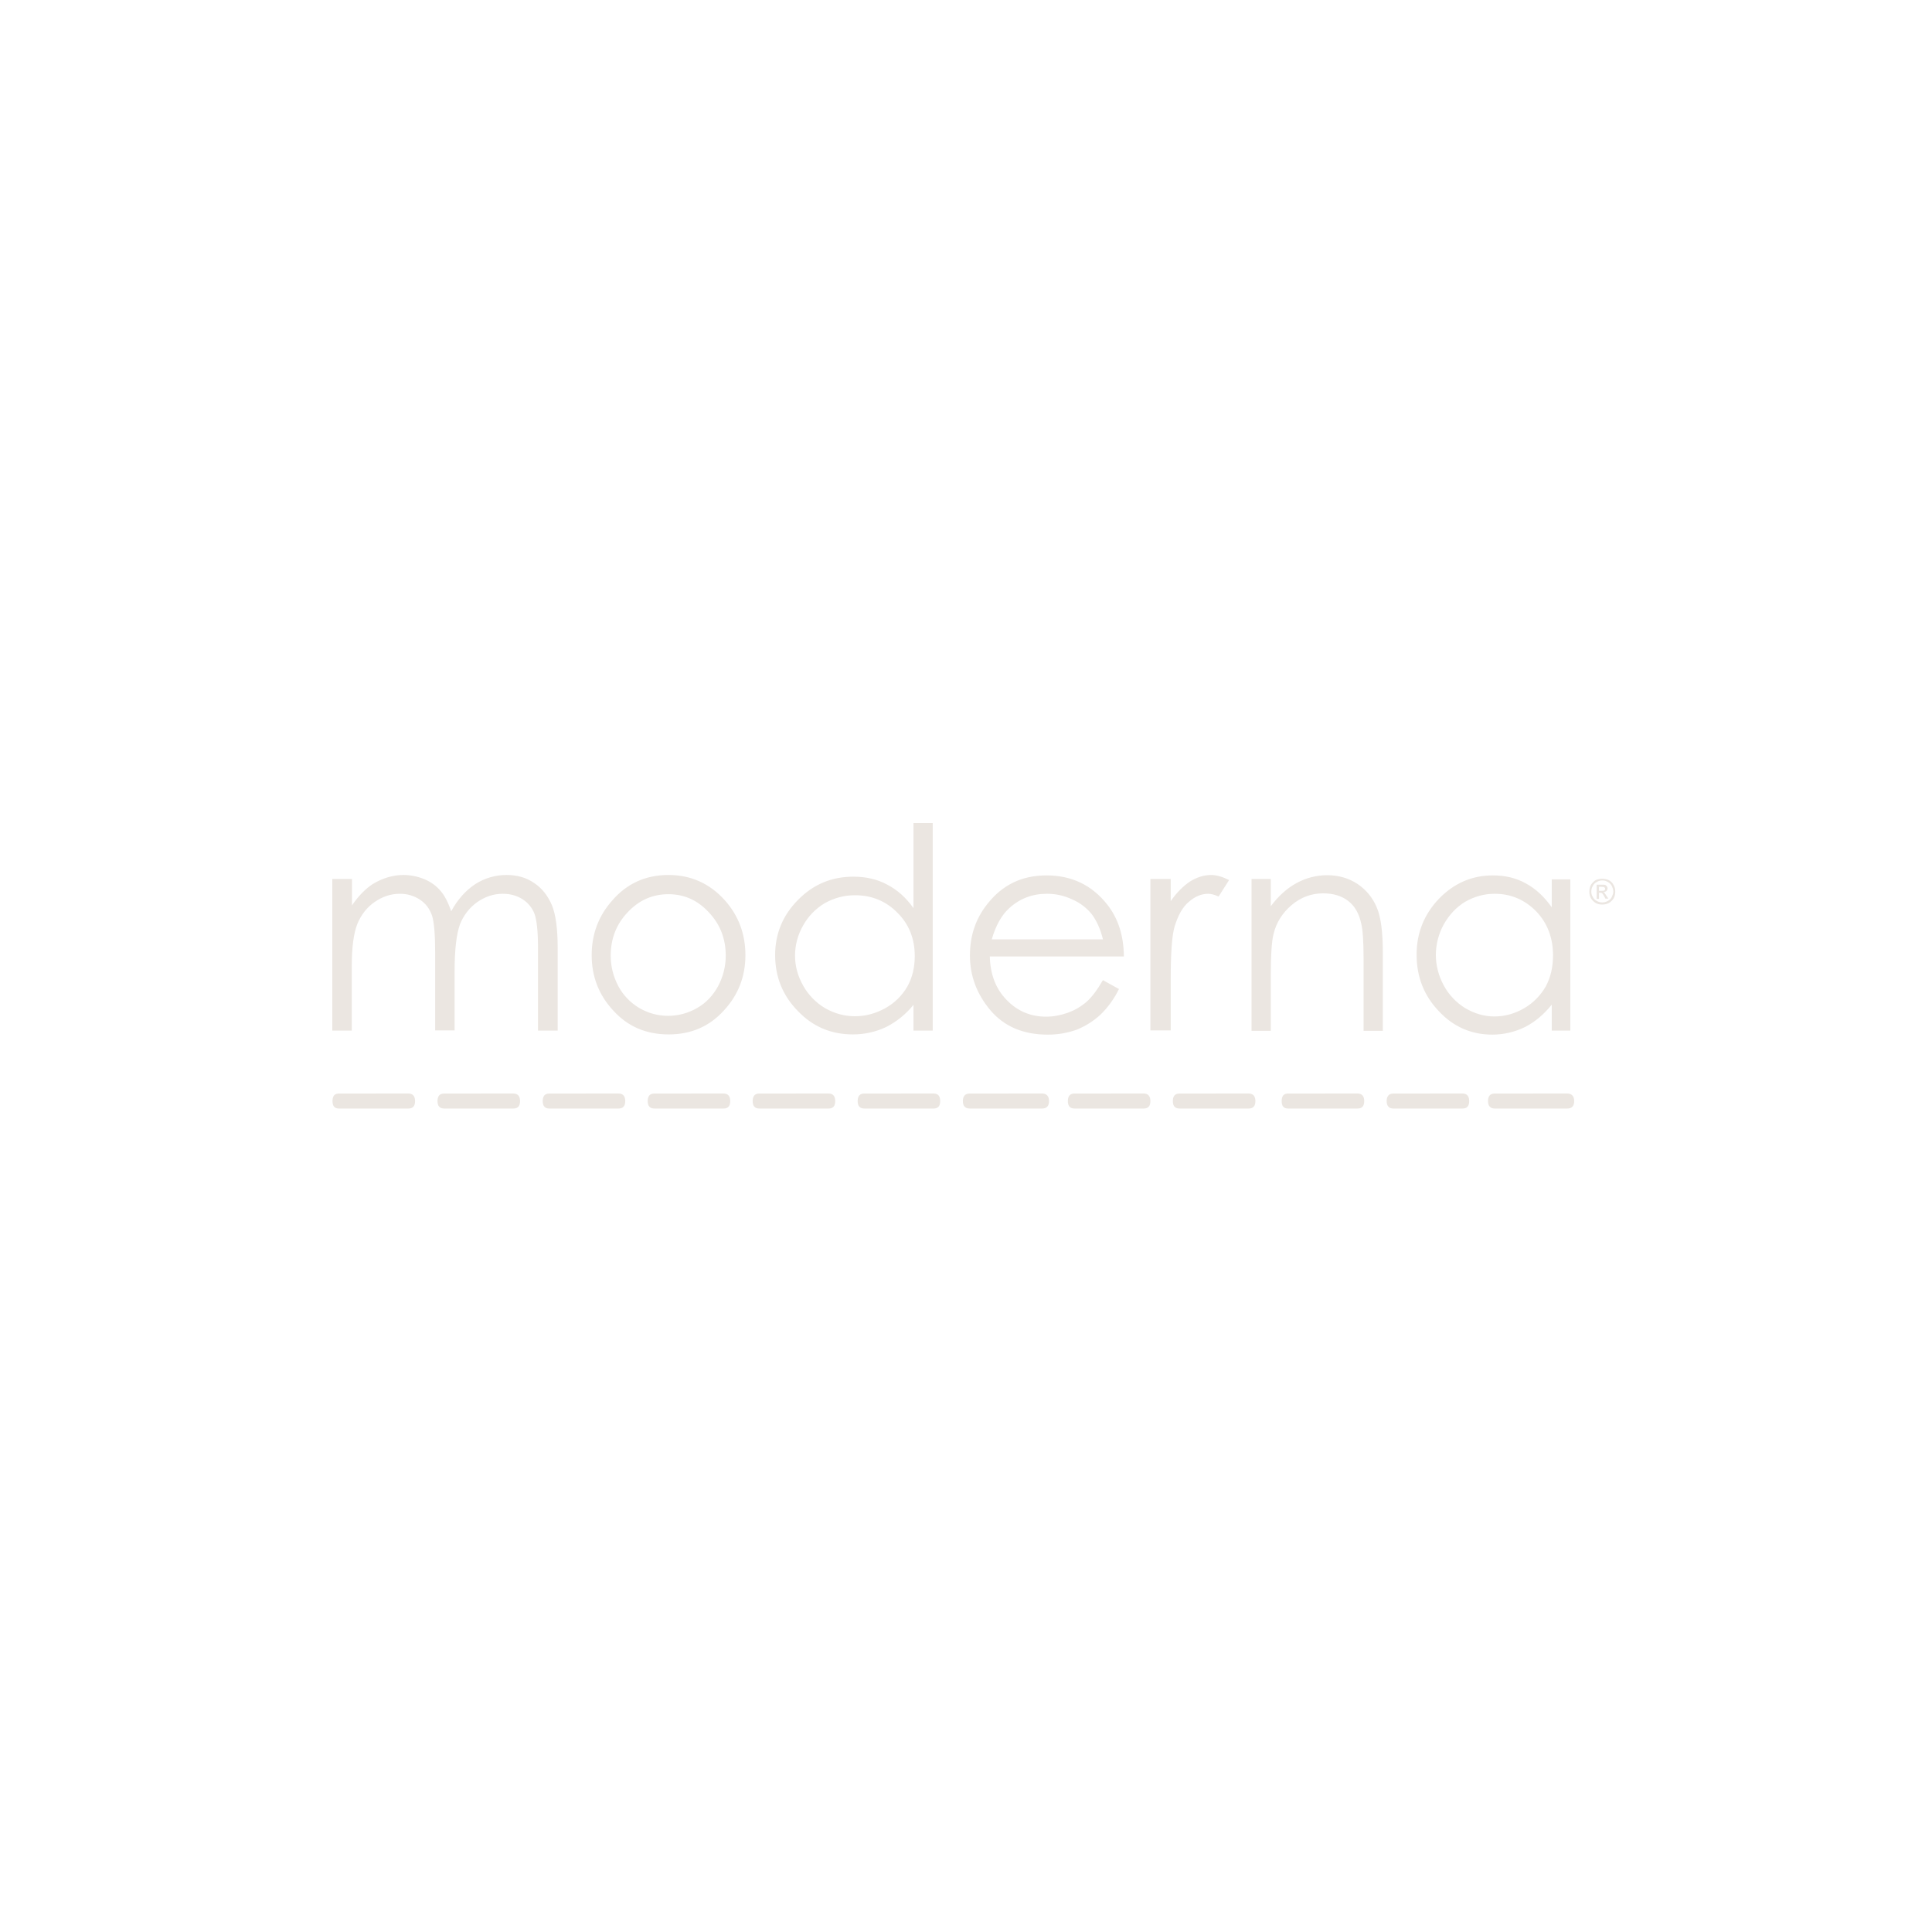 <svg width="500" height="500" viewBox="0 0 500 500" fill="none" xmlns="http://www.w3.org/2000/svg">
<path fill-rule="evenodd" clip-rule="evenodd" d="M91.092 227.482H86.055H86V266.722H91.037V250.051C91.037 245.135 91.532 241.53 92.474 239.122C93.472 236.718 94.965 234.806 96.957 233.439C99.004 232.017 101.162 231.309 103.487 231.309C105.335 231.287 107.147 231.82 108.69 232.839C110.183 233.824 111.177 235.191 111.787 236.884C112.341 238.577 112.618 241.801 112.618 246.557V266.667H117.651V251.311C117.651 245.683 118.15 241.693 119.037 239.233C119.927 236.933 121.465 234.94 123.464 233.494C125.511 232.075 127.669 231.309 130.105 231.309C132.096 231.309 133.811 231.801 135.249 232.731C136.669 233.636 137.757 234.978 138.349 236.555C138.903 238.14 139.236 241.037 139.236 245.246V266.722H144.325V245.246C144.325 240.381 143.826 236.662 142.832 234.261C141.782 231.801 140.286 229.886 138.241 228.522C136.191 227.1 133.811 226.444 131.099 226.444C128.237 226.436 125.432 227.252 123.021 228.793C120.53 230.434 118.43 232.783 116.768 235.843C115.992 233.55 115.053 231.746 114 230.542C112.95 229.286 111.513 228.245 109.85 227.537C108.08 226.826 106.307 226.444 104.429 226.444C101.661 226.444 99.004 227.263 96.458 228.793C94.632 229.997 92.807 231.801 91.092 234.316V227.482ZM187.598 233.002C183.725 228.686 178.855 226.444 172.99 226.444C167.07 226.444 162.199 228.686 158.437 233.057C154.894 237.047 153.124 241.748 153.124 247.213C153.124 252.677 154.949 257.486 158.714 261.532C162.421 265.629 167.181 267.707 173.045 267.707C178.858 267.707 183.614 265.629 187.324 261.529C191.086 257.486 192.912 252.677 192.912 247.213C192.912 241.693 191.139 236.992 187.598 233.002ZM162.476 236.062C165.41 232.95 168.895 231.419 172.99 231.419C177.029 231.419 180.517 232.95 183.393 236.062C186.327 239.122 187.82 242.894 187.82 247.321C187.823 250.086 187.138 252.81 185.828 255.245C184.501 257.649 182.731 259.561 180.406 260.876C178.137 262.187 175.591 262.895 172.935 262.895C170.308 262.908 167.728 262.21 165.466 260.876C163.175 259.532 161.298 257.584 160.041 255.245C158.714 252.733 158.049 250.107 158.049 247.321C158.049 242.897 159.542 239.122 162.476 236.062ZM241.388 266.722V213.055V213H236.41V235.025C234.47 232.291 232.201 230.268 229.545 228.904C226.999 227.537 224.068 226.882 220.857 226.882C215.269 226.882 210.509 228.849 206.578 232.839C202.597 236.829 200.605 241.637 200.605 247.157C200.605 252.896 202.597 257.705 206.526 261.695C210.398 265.737 215.158 267.704 220.69 267.704C223.676 267.722 226.627 267.068 229.326 265.792C232.066 264.403 234.48 262.447 236.407 260.054V266.722H241.388ZM213.499 233.71C215.878 232.395 218.421 231.687 221.3 231.687C225.616 231.687 229.323 233.217 232.257 236.222C235.246 239.175 236.739 242.946 236.739 247.425C236.739 250.322 236.13 253.001 234.8 255.353C233.439 257.69 231.471 259.615 229.104 260.925C226.614 262.292 224.012 263.003 221.245 263.003C218.532 263.003 215.986 262.292 213.554 260.925C211.172 259.512 209.206 257.495 207.852 255.079C206.47 252.619 205.75 250.048 205.75 247.262C205.766 244.537 206.491 241.862 207.852 239.501C209.187 237.103 211.136 235.105 213.499 233.71ZM289.587 255.956L285.434 253.66C283.941 256.227 282.559 258.087 281.121 259.343C279.725 260.523 278.133 261.448 276.417 262.077C274.536 262.732 272.71 263.114 270.718 263.114C266.676 263.114 263.246 261.636 260.479 258.742C257.659 255.845 256.273 252.074 256.162 247.539H290.859C290.803 242.185 289.421 237.755 286.598 234.15C282.617 229.067 277.359 226.552 270.826 226.552C264.462 226.552 259.373 229.012 255.501 233.987C252.456 237.814 251.018 242.238 251.018 247.265C251.018 252.567 252.788 257.268 256.329 261.476C259.869 265.629 264.795 267.76 271.106 267.76C273.709 267.781 276.295 267.336 278.741 266.448C280.983 265.525 283.044 264.212 284.828 262.569C286.783 260.655 288.393 258.418 289.587 255.956ZM282.559 236.61C283.778 238.248 284.772 240.378 285.434 243.057L285.437 243.112H256.661C257.711 239.507 259.207 236.829 261.199 235.025C263.967 232.509 267.175 231.306 270.992 231.306C273.253 231.306 275.485 231.811 277.525 232.783C279.488 233.632 281.216 234.945 282.559 236.61ZM302.979 227.482H297.721H297.718V266.667H302.979V253.389C302.979 246.609 303.312 242.075 303.974 239.833C304.86 236.936 306.021 234.751 307.683 233.387C309.232 232.017 310.947 231.309 312.662 231.309C313.382 231.309 314.269 231.527 315.377 232.02L318.086 227.756C316.427 226.937 314.931 226.447 313.44 226.447C311.556 226.447 309.731 227.045 307.961 228.141C306.243 229.286 304.528 230.979 302.979 233.22V227.482ZM328.877 227.482H323.896V266.778H328.877V252.348C328.877 247.265 329.098 243.66 329.597 241.693C330.314 238.74 331.866 236.281 334.301 234.206C336.678 232.183 339.449 231.198 342.435 231.198C345.147 231.198 347.306 231.909 348.909 233.165C350.624 234.477 351.73 236.447 352.284 239.014C352.672 240.545 352.893 243.549 352.893 248.087V266.775H357.874V246.609C357.874 241.2 357.376 237.266 356.267 234.751C355.233 232.303 353.502 230.213 351.289 228.741C349.02 227.263 346.419 226.5 343.485 226.5C340.72 226.502 337.999 227.197 335.573 228.522C333.138 229.834 330.869 231.854 328.877 234.532V227.482ZM401.591 266.722H406.403V227.593H401.591V234.806C399.652 232.072 397.438 229.997 394.895 228.63C392.346 227.208 389.526 226.552 386.373 226.552C380.949 226.552 376.3 228.575 372.427 232.565C368.554 236.61 366.615 241.474 366.615 247.047C366.615 252.841 368.554 257.705 372.372 261.695C376.134 265.737 380.783 267.76 386.207 267.76C389.142 267.757 392.038 267.084 394.673 265.792C397.219 264.481 399.541 262.569 401.591 259.998V266.722ZM379.179 233.384C381.558 232.017 384.104 231.309 386.814 231.309C391.019 231.309 394.618 232.839 397.604 235.899C400.483 238.904 401.921 242.73 401.921 247.265C401.921 250.218 401.314 252.948 400.039 255.3C398.657 257.649 396.832 259.561 394.452 260.928C392.017 262.351 389.415 263.059 386.758 263.059C384.049 263.059 381.614 262.295 379.234 260.928C376.882 259.489 374.953 257.453 373.643 255.026C372.316 252.567 371.596 249.888 371.596 247.102C371.613 244.35 372.316 241.645 373.643 239.233C375.084 236.718 376.854 234.806 379.179 233.384ZM416.31 227.756C415.811 227.537 415.202 227.426 414.651 227.426C414.152 227.426 413.542 227.537 412.988 227.756C412.493 228.027 412.049 228.519 411.717 229.012C411.44 229.56 411.329 230.105 411.329 230.764C411.313 231.352 411.446 231.935 411.717 232.457C412.04 232.966 412.475 233.396 412.988 233.713C413.501 233.98 414.073 234.112 414.651 234.095C415.257 234.095 415.756 233.987 416.365 233.713C416.88 233.396 417.314 232.965 417.637 232.454C417.914 231.909 418.025 231.364 418.025 230.761C418.025 230.105 417.914 229.56 417.582 229.012C417.306 228.466 416.859 228.025 416.31 227.756ZM413.265 228.248C413.68 227.989 414.161 227.855 414.651 227.864C415.157 227.848 415.657 227.982 416.088 228.248C416.54 228.474 416.907 228.838 417.138 229.286C417.36 229.775 417.526 230.268 417.526 230.761C417.526 231.198 417.36 231.635 417.138 232.128C416.923 232.588 416.551 232.956 416.088 233.165C415.655 233.425 415.156 233.558 414.651 233.55C414.162 233.551 413.683 233.418 413.265 233.165C412.803 232.955 412.431 232.587 412.215 232.128C411.938 231.69 411.828 231.253 411.828 230.764C411.818 230.245 411.952 229.733 412.215 229.286C412.431 228.827 412.803 228.459 413.265 228.248ZM413.21 228.957V232.62H413.819V231.035H414.152C414.306 231.039 414.457 231.077 414.595 231.145C414.718 231.225 414.839 231.425 415.005 231.7C415.064 231.798 415.129 231.905 415.202 232.02L415.479 232.565H416.255L415.756 231.854C415.583 231.555 415.443 231.357 415.338 231.206C415.308 231.164 415.281 231.126 415.257 231.09C415.22 231.072 415.189 231.053 415.159 231.035C415.097 230.998 415.036 230.961 414.925 230.924C415.224 230.883 415.509 230.771 415.756 230.597C415.936 230.405 416.035 230.15 416.033 229.886C416.029 229.709 415.971 229.537 415.867 229.394C415.76 229.236 415.6 229.13 415.44 229.023L415.423 229.012C415.202 228.957 414.925 228.957 414.429 228.957H413.21ZM414.484 230.542H413.819V229.505H414.429C414.64 229.505 414.805 229.527 414.926 229.543C414.995 229.553 415.05 229.56 415.091 229.56C415.189 229.603 415.269 229.681 415.313 229.779C415.381 229.852 415.421 229.949 415.423 230.049C415.423 230.216 415.368 230.323 415.202 230.434C415.091 230.542 414.817 230.542 414.484 230.542ZM92.364 283.008H87.715C86.555 283.008 86.053 283.661 86.053 284.972C86.053 286.232 86.555 286.887 87.715 286.887H105.704C106.865 286.887 107.419 286.232 107.419 284.972C107.419 283.716 106.865 283.005 105.704 283.005L92.364 283.008ZM114.94 283.008H119.589L132.873 283.005C134.034 283.005 134.588 283.716 134.588 284.972C134.588 286.232 134.034 286.887 132.873 286.887H114.943C113.782 286.887 113.228 286.232 113.228 284.972C113.228 283.661 113.779 283.008 114.94 283.008ZM146.761 283.008H142.167C141.007 283.008 140.452 283.661 140.452 284.972C140.452 286.232 141.007 286.887 142.167 286.887H160.097C161.261 286.887 161.812 286.232 161.812 284.972C161.812 283.716 161.258 283.005 160.097 283.005L146.761 283.008ZM169.34 283.008H173.988L187.27 283.005C188.43 283.005 188.984 283.716 188.984 284.972C188.984 286.232 188.43 286.887 187.27 286.887H169.34C168.179 286.887 167.625 286.232 167.625 284.972C167.625 283.661 168.176 283.008 169.34 283.008ZM201.156 283.008H196.507C195.347 283.008 194.792 283.661 194.792 284.972C194.792 286.232 195.347 286.887 196.507 286.887H214.493C215.601 286.887 216.155 286.232 216.155 284.972C216.155 283.716 215.601 283.005 214.493 283.005L201.156 283.008ZM223.677 283.008H228.326L241.61 283.005C242.826 283.005 243.325 283.716 243.325 284.972C243.325 286.232 242.771 286.887 241.61 286.887H223.68C222.519 286.887 221.965 286.232 221.965 284.972C221.965 283.661 222.516 283.008 223.677 283.008ZM255.829 283.008H250.962C249.798 283.008 249.189 283.661 249.189 284.972C249.189 286.232 249.798 286.887 250.962 286.887H269.72C270.881 286.887 271.49 286.232 271.49 284.972C271.49 283.716 270.881 283.005 269.72 283.005L255.829 283.008ZM278.076 283.008H282.724L296.006 283.005C297.166 283.005 297.72 283.716 297.72 284.972C297.72 286.232 297.166 286.887 296.006 286.887H278.076C276.915 286.887 276.361 286.232 276.361 284.972C276.361 283.661 276.915 283.008 278.076 283.008ZM309.894 283.008H305.246C304.085 283.008 303.531 283.661 303.531 284.972C303.531 286.232 304.085 286.887 305.249 286.887H323.179C324.339 286.887 324.893 286.232 324.893 284.972C324.893 283.716 324.339 283.005 323.179 283.005L309.894 283.008ZM333.36 283.008H338.009L351.345 283.005C352.506 283.005 353.06 283.716 353.06 284.972C353.06 286.232 352.506 286.887 351.345 286.887H333.36C332.196 286.887 331.697 286.232 331.697 284.972C331.697 283.661 332.196 283.008 333.36 283.008ZM365.232 283.008H360.583C359.475 283.008 358.868 283.661 358.868 284.972C358.868 286.232 359.478 286.887 360.583 286.887H378.513C379.674 286.887 380.228 286.232 380.228 284.972C380.228 283.716 379.674 283.005 378.513 283.005L365.232 283.008ZM391.684 283.008H386.813C385.653 283.008 385.098 283.661 385.098 284.972C385.098 286.232 385.708 286.887 386.813 286.887H405.63C406.79 286.887 407.4 286.232 407.4 284.972C407.4 283.716 406.79 283.005 405.63 283.005L391.684 283.008Z" fill="#EBE6E1"/>
</svg>
